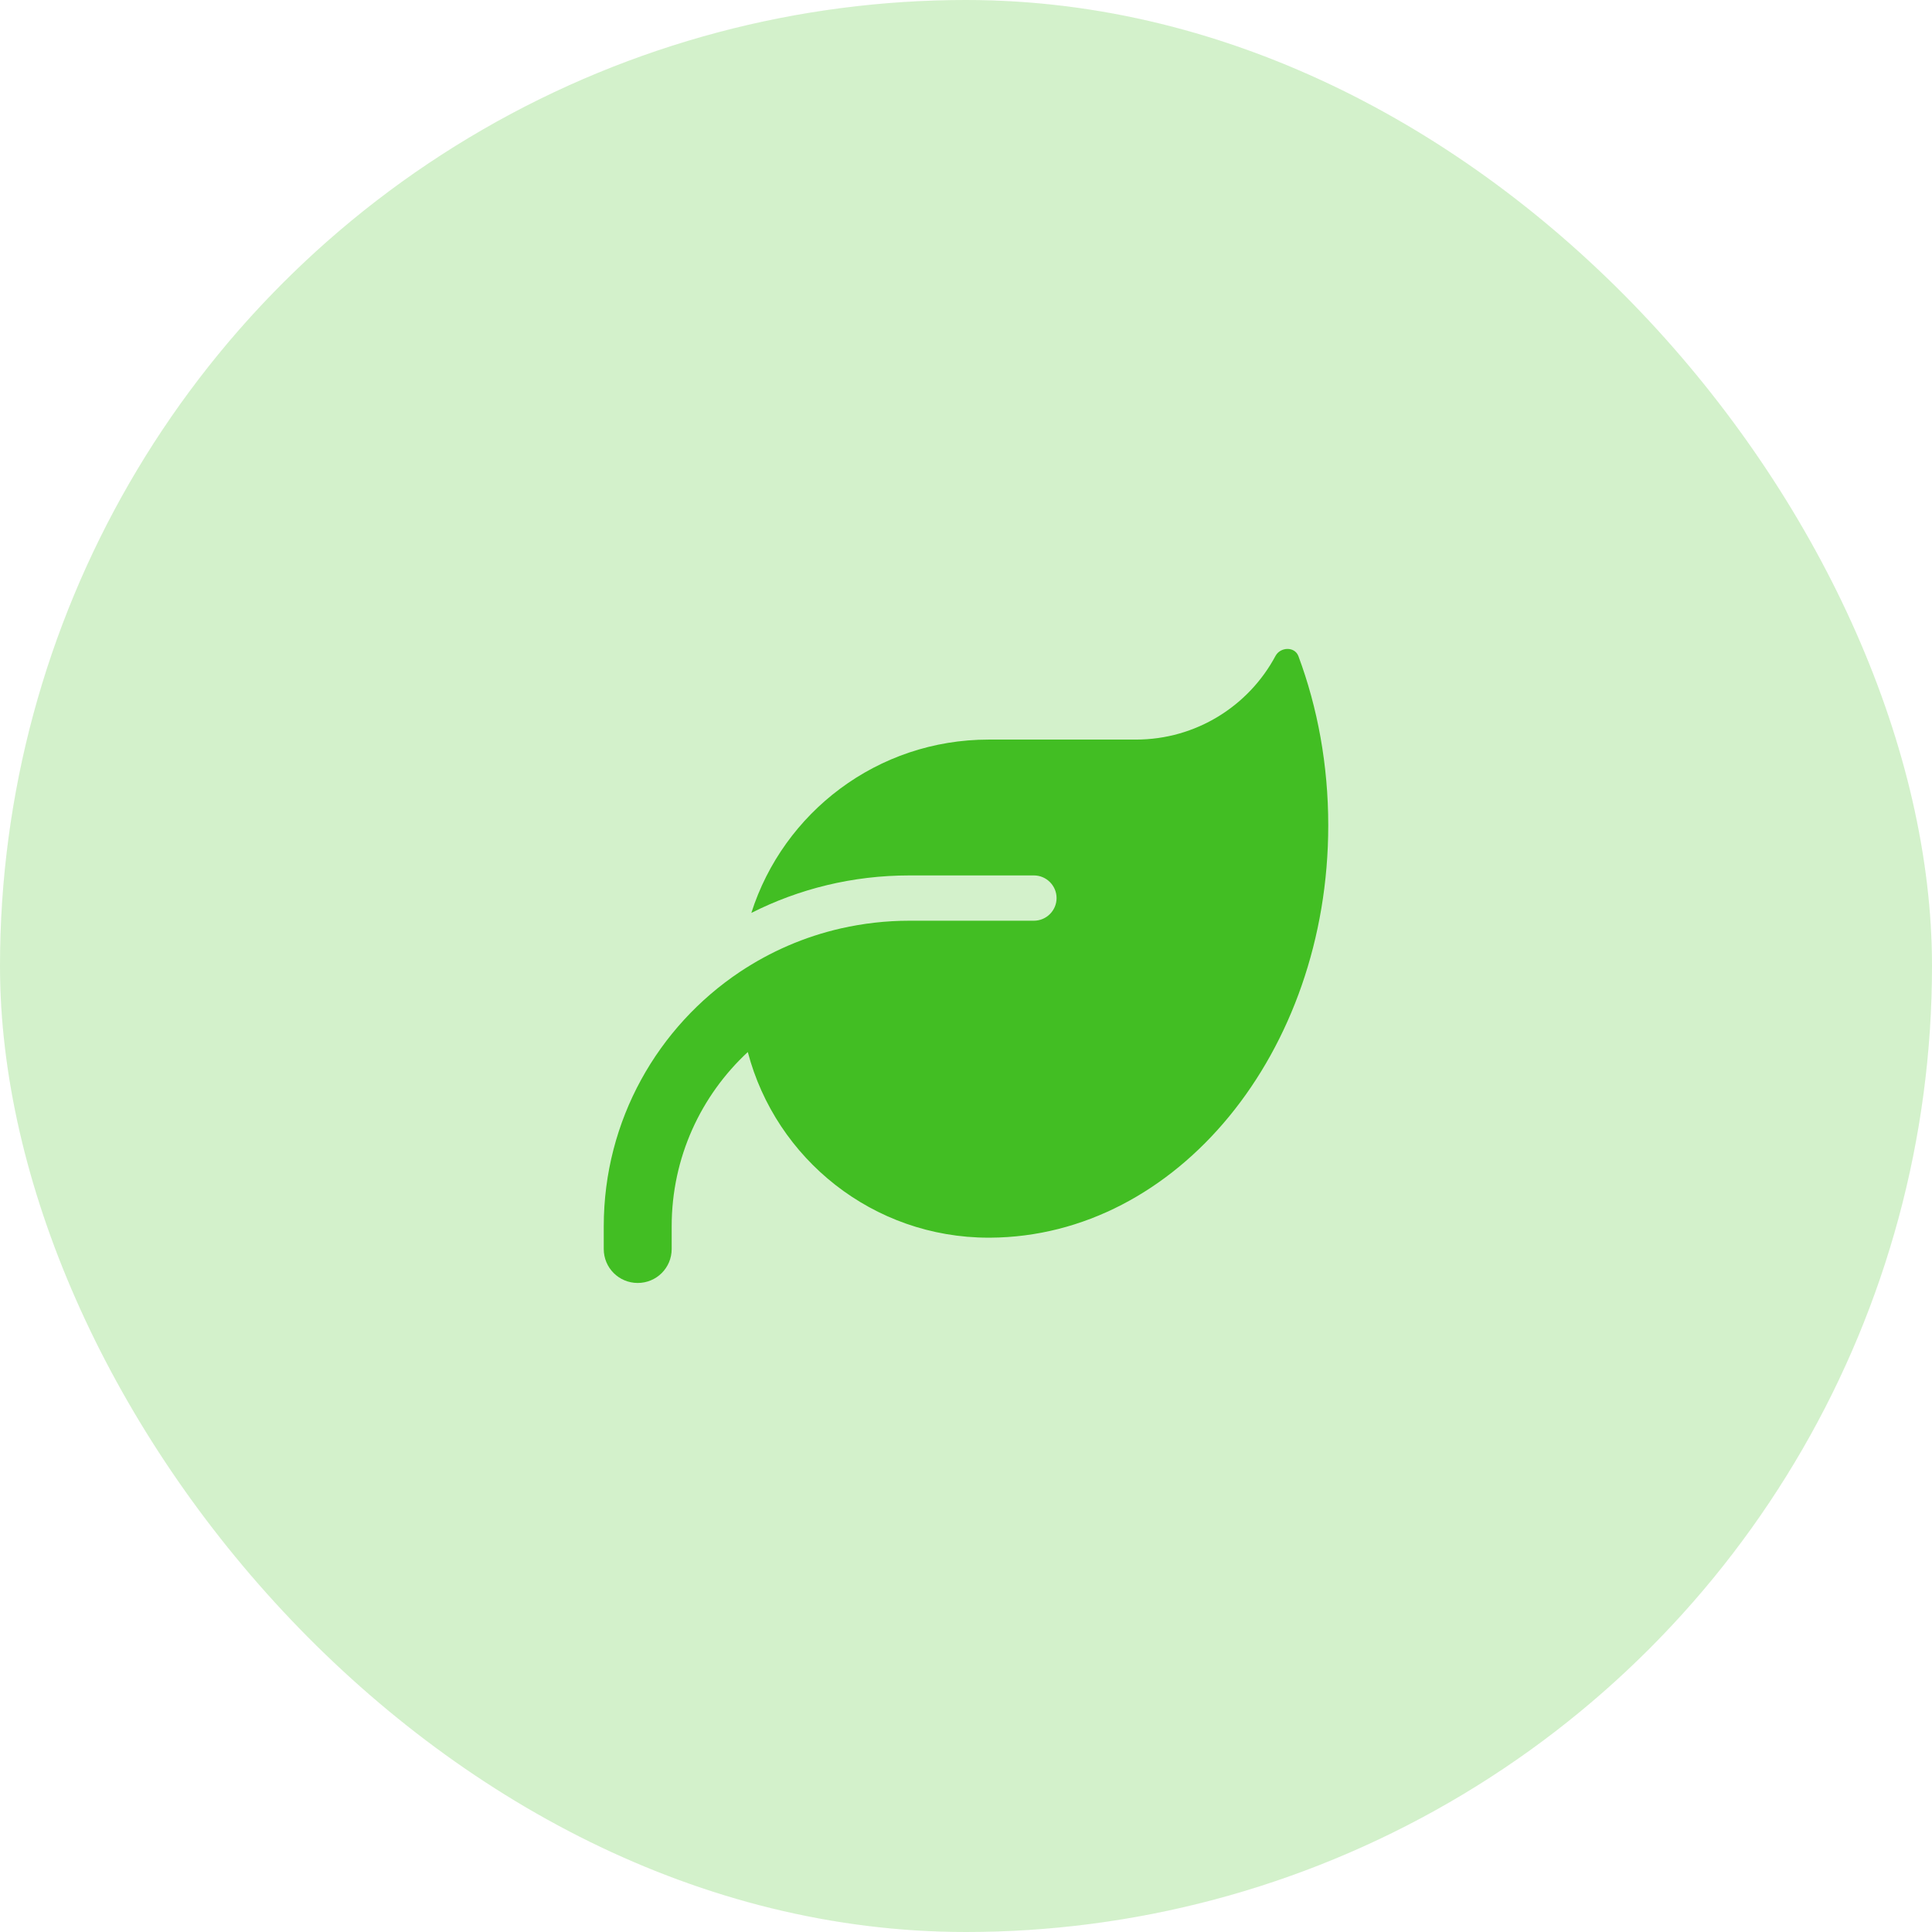 <svg width="100" height="100" viewBox="0 0 100 100" fill="none" xmlns="http://www.w3.org/2000/svg">
<g clip-path="url(#clip0_162_114)">
<rect width="100" height="100" rx="50" fill="black" fill-opacity="0.01"/>
<circle cx="50" cy="50" r="50" fill="#D3F1CB"/>
<path d="M51.172 38.281C45.415 38.281 40.544 42.053 38.889 47.253C41.35 46.008 44.126 45.312 47.07 45.312H53.516C54.16 45.312 54.688 45.84 54.688 46.484C54.688 47.129 54.16 47.656 53.516 47.656H52.344H47.07C45.855 47.656 44.675 47.795 43.533 48.052C41.636 48.484 39.878 49.253 38.303 50.3C34.055 53.135 31.25 57.976 31.25 63.477V64.648C31.25 65.623 32.034 66.406 33.008 66.406C33.982 66.406 34.766 65.623 34.766 64.648V63.477C34.766 59.91 36.282 56.702 38.706 54.453C40.156 59.983 45.188 64.062 51.172 64.062H51.245C60.92 64.011 68.75 54.475 68.75 42.72C68.75 39.6 68.201 36.633 67.205 33.96C67.014 33.455 66.274 33.477 66.018 33.953C64.641 36.531 61.916 38.281 58.789 38.281H51.172Z" fill="#42BE23"/>
</g>
<defs>
<clipPath id="clip0_162_114">
<rect width="100" height="100" rx="50" fill="white"/>
</clipPath>
</defs>
</svg>
